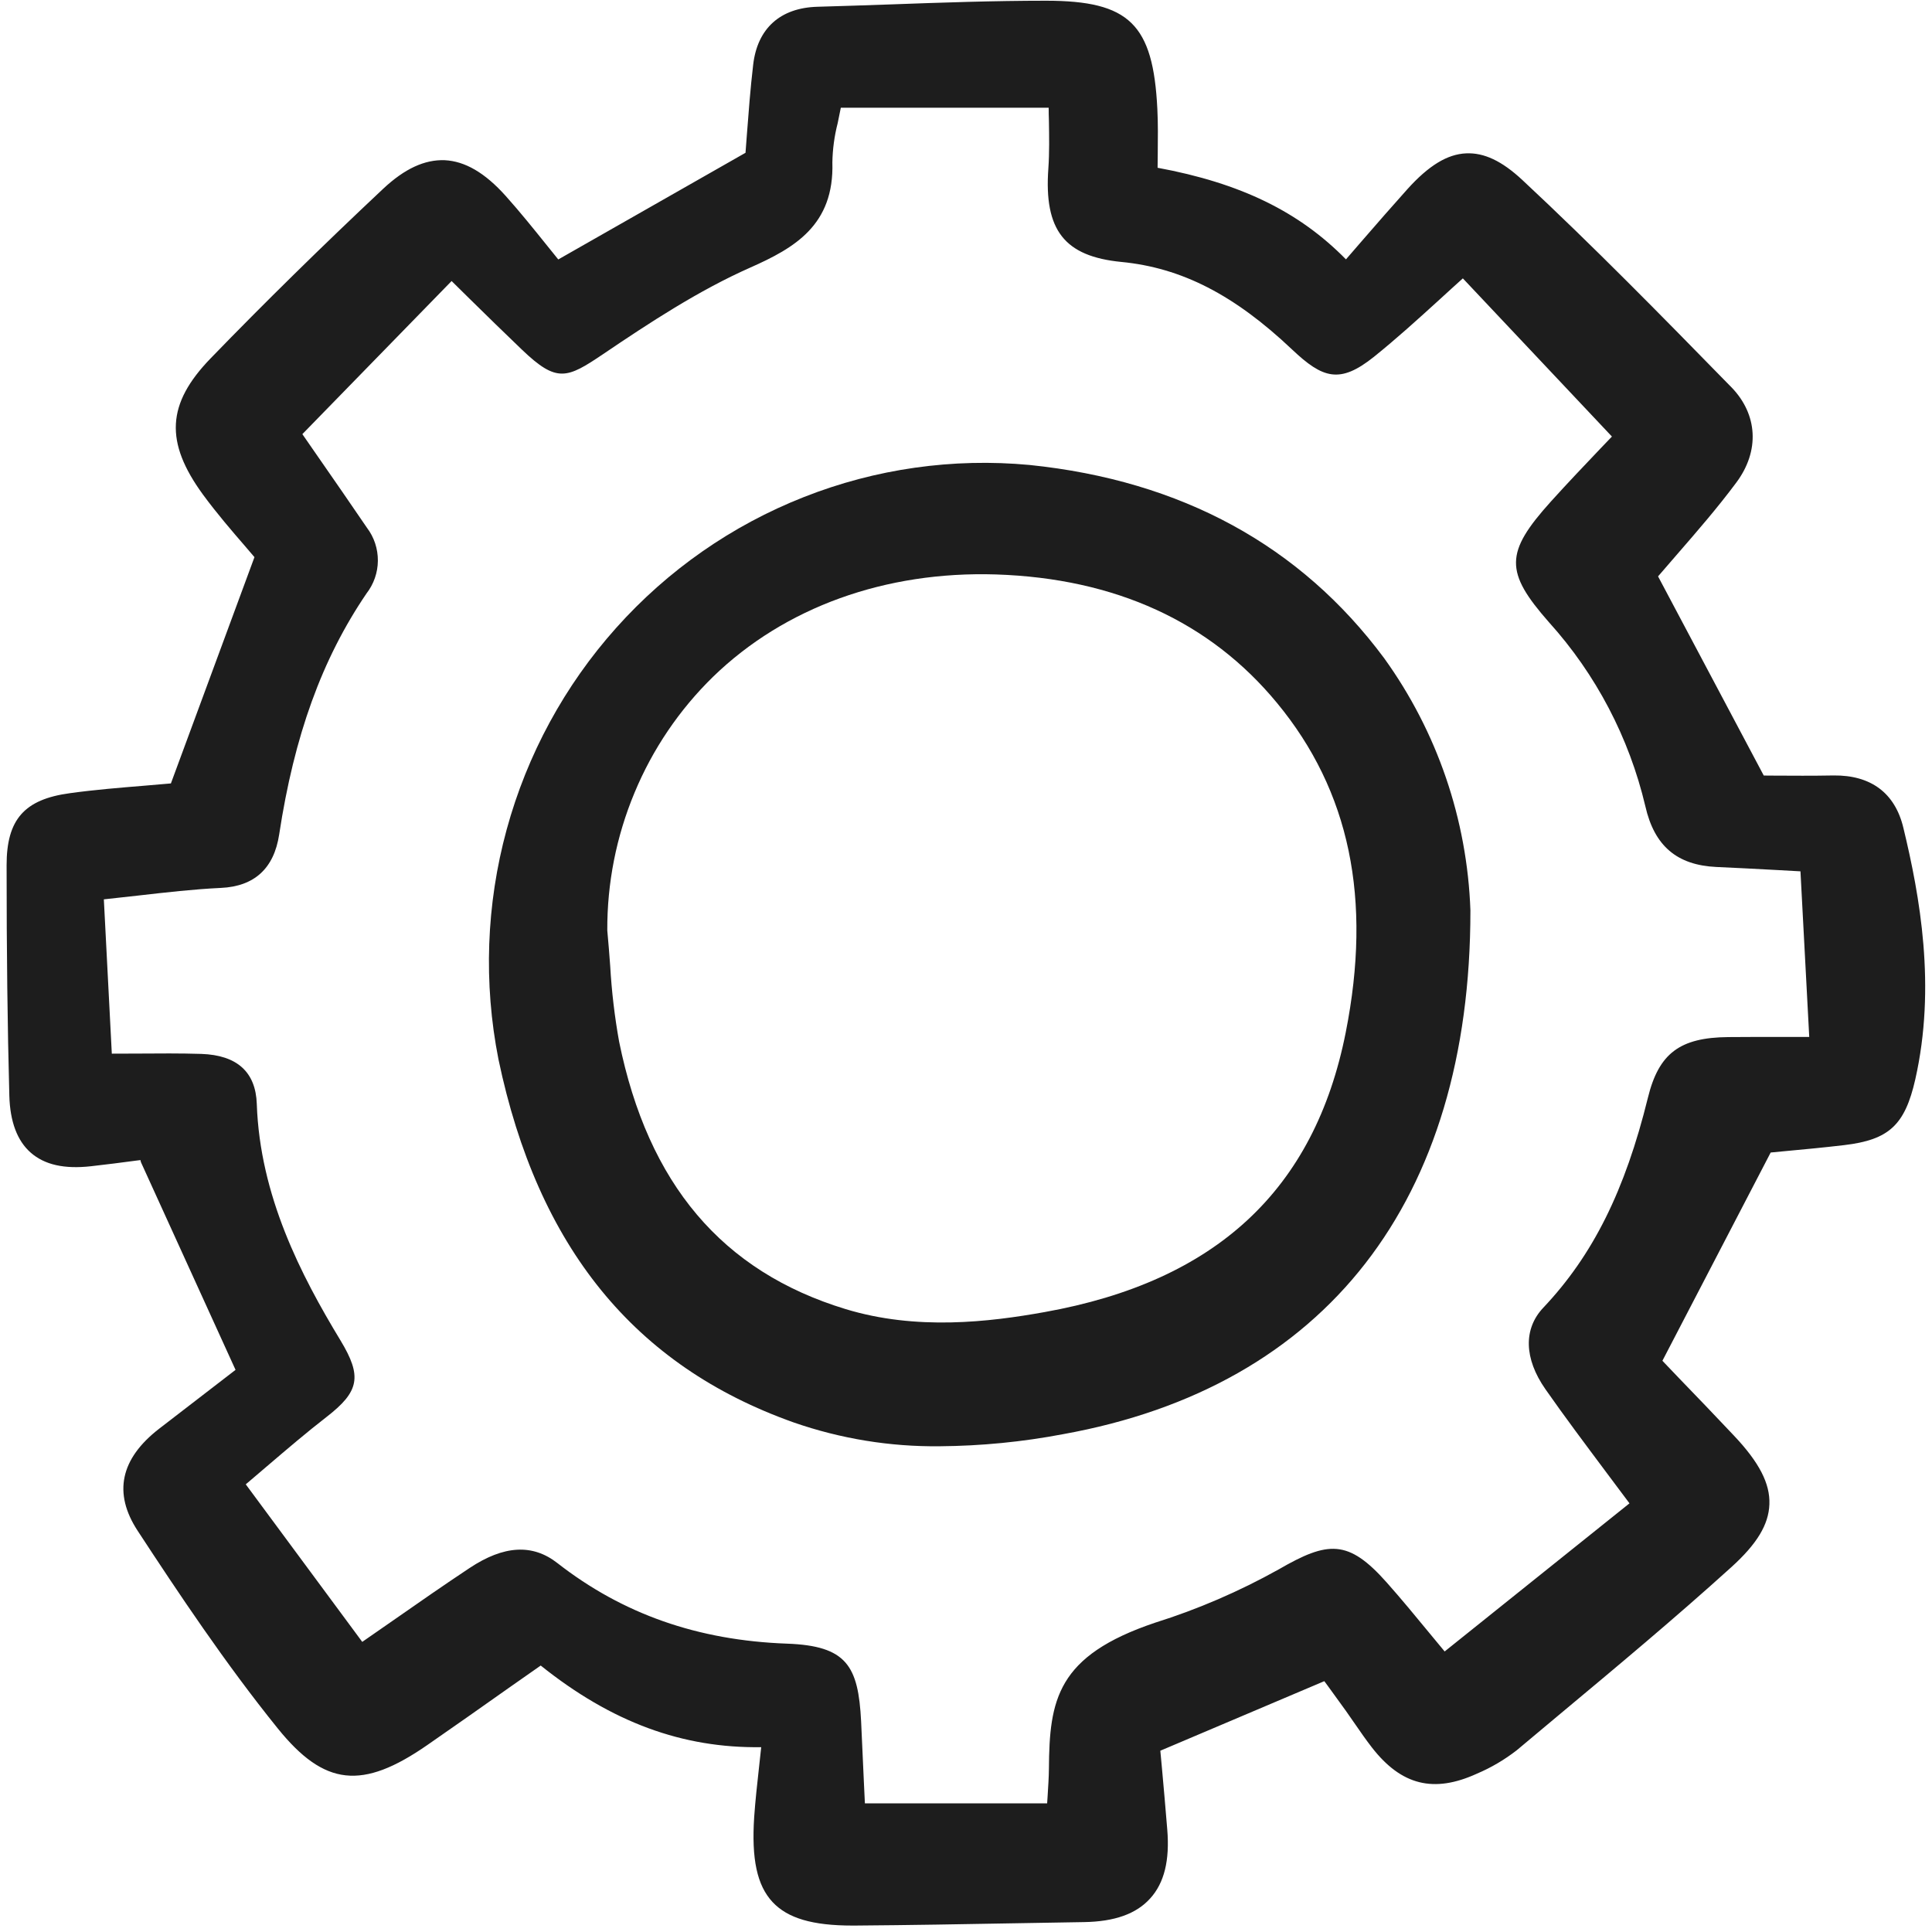 <svg preserveAspectRatio="none" width="100%" height="100%" overflow="visible" style="display: block;" viewBox="0 0 24 24" fill="none" xmlns="http://www.w3.org/2000/svg">
<g id="setting-2" clip-path="url(#clip0_2001_876)">
<path id="Vector" d="M22.778 9.633C22.515 9.638 22.256 9.636 22.048 9.635L21.91 9.634L20.597 7.16C20.675 7.069 20.756 6.975 20.839 6.88C21.083 6.599 21.335 6.309 21.568 5.996C21.862 5.603 21.837 5.147 21.505 4.807L21.483 4.785C20.652 3.935 19.792 3.057 18.908 2.233C18.656 1.999 18.435 1.895 18.213 1.905C17.979 1.915 17.747 2.057 17.483 2.35C17.293 2.562 17.108 2.774 16.913 2.999C16.849 3.072 16.785 3.147 16.72 3.222C16.137 2.628 15.408 2.274 14.38 2.084C14.38 2.024 14.381 1.964 14.382 1.905C14.384 1.716 14.386 1.537 14.377 1.354C14.325 0.299 14.029 0.01 12.998 0.009H12.99C12.345 0.009 11.69 0.032 11.057 0.055C10.756 0.065 10.456 0.076 10.155 0.084C9.692 0.097 9.408 0.353 9.356 0.806C9.321 1.103 9.299 1.399 9.279 1.66C9.273 1.744 9.267 1.823 9.261 1.898L6.935 3.223C6.887 3.164 6.838 3.104 6.789 3.042C6.628 2.842 6.462 2.635 6.282 2.434C6.025 2.147 5.777 2.002 5.523 1.99C5.276 1.981 5.027 2.095 4.761 2.344C4.005 3.054 3.283 3.763 2.616 4.452C2.07 5.016 2.044 5.491 2.523 6.146C2.694 6.379 2.884 6.599 3.037 6.776C3.081 6.828 3.123 6.876 3.161 6.921L2.123 9.732C2.016 9.742 1.907 9.751 1.796 9.76C1.494 9.785 1.181 9.81 0.87 9.853C0.302 9.929 0.082 10.18 0.082 10.747C0.082 11.841 0.093 12.752 0.116 13.613C0.125 13.934 0.214 14.171 0.381 14.318C0.554 14.47 0.8 14.525 1.134 14.487C1.321 14.466 1.509 14.442 1.696 14.417L1.745 14.411C1.746 14.421 1.749 14.432 1.753 14.442L2.926 17.017C2.775 17.134 2.624 17.25 2.473 17.366C2.307 17.493 2.142 17.62 1.977 17.748C1.494 18.122 1.404 18.549 1.71 19.016C2.211 19.781 2.8 20.666 3.452 21.473C4.03 22.188 4.499 22.239 5.309 21.677C5.647 21.443 5.982 21.207 6.32 20.968L6.717 20.69C7.599 21.396 8.479 21.718 9.456 21.704C9.447 21.787 9.438 21.866 9.43 21.943C9.405 22.171 9.383 22.367 9.369 22.568C9.334 23.094 9.404 23.421 9.597 23.628C9.785 23.829 10.092 23.92 10.589 23.92H10.621C11.296 23.915 11.981 23.903 12.644 23.891C12.918 23.886 13.191 23.882 13.465 23.877C13.846 23.871 14.116 23.775 14.289 23.582C14.463 23.39 14.532 23.11 14.5 22.726C14.479 22.463 14.455 22.199 14.434 21.963L14.414 21.748L16.451 20.884L16.494 20.942C16.569 21.046 16.646 21.151 16.722 21.257C16.76 21.31 16.797 21.364 16.834 21.418C16.901 21.515 16.97 21.615 17.044 21.71C17.409 22.178 17.811 22.278 18.347 22.033C18.524 21.958 18.69 21.86 18.842 21.742C19.015 21.596 19.189 21.451 19.364 21.305C20.074 20.713 20.809 20.1 21.507 19.468C21.825 19.18 21.971 18.94 21.98 18.687C21.99 18.43 21.854 18.166 21.539 17.833C21.309 17.589 21.078 17.348 20.864 17.127L20.651 16.904L21.996 14.317C22.05 14.312 22.11 14.306 22.174 14.3C22.386 14.28 22.65 14.256 22.91 14.225C23.466 14.159 23.663 13.976 23.792 13.41C24.053 12.258 23.85 11.133 23.644 10.282C23.54 9.849 23.239 9.628 22.778 9.633ZM20.471 13.636C20.187 14.79 19.787 15.594 19.172 16.244C18.923 16.507 18.932 16.876 19.197 17.256C19.438 17.601 19.689 17.935 19.954 18.29C20.049 18.416 20.145 18.544 20.242 18.675L17.946 20.515C17.882 20.438 17.82 20.362 17.758 20.288C17.578 20.069 17.407 19.862 17.227 19.659C16.748 19.119 16.497 19.141 15.882 19.497C15.394 19.769 14.88 19.991 14.348 20.158C13.127 20.569 13.036 21.117 13.03 21.972C13.029 22.08 13.021 22.192 13.014 22.31C13.012 22.34 13.01 22.371 13.008 22.402H10.744L10.731 22.128C10.72 21.872 10.709 21.627 10.697 21.382C10.662 20.694 10.518 20.445 9.777 20.418C8.668 20.378 7.735 20.05 6.924 19.417C6.616 19.176 6.259 19.196 5.834 19.478C5.516 19.689 5.204 19.906 4.873 20.137C4.752 20.221 4.627 20.308 4.5 20.396L3.053 18.439C3.142 18.363 3.231 18.288 3.318 18.213C3.569 17.999 3.806 17.796 4.055 17.603C4.466 17.285 4.5 17.098 4.229 16.65C3.737 15.838 3.229 14.854 3.19 13.715C3.177 13.316 2.944 13.107 2.5 13.092C2.239 13.084 1.976 13.086 1.696 13.088C1.596 13.088 1.494 13.089 1.389 13.089L1.29 11.172C1.433 11.157 1.572 11.141 1.707 11.126C2.066 11.085 2.406 11.046 2.744 11.03C3.16 11.011 3.404 10.788 3.468 10.366C3.655 9.138 3.999 8.187 4.553 7.372C4.643 7.256 4.693 7.113 4.694 6.966C4.695 6.818 4.648 6.674 4.559 6.557C4.356 6.259 4.151 5.962 3.945 5.666L3.756 5.393L5.61 3.491C5.683 3.563 5.756 3.635 5.829 3.707C6.043 3.917 6.264 4.134 6.485 4.345C6.918 4.759 7.042 4.703 7.495 4.397C8.067 4.01 8.679 3.608 9.32 3.324C9.871 3.08 10.364 2.796 10.34 2.017C10.343 1.853 10.365 1.689 10.406 1.53C10.419 1.468 10.432 1.404 10.445 1.338H13.027C13.027 1.392 13.028 1.446 13.03 1.5C13.033 1.695 13.037 1.896 13.023 2.093C12.968 2.86 13.223 3.185 13.931 3.254C14.679 3.327 15.333 3.662 16.051 4.342C16.433 4.703 16.644 4.771 17.067 4.433C17.348 4.207 17.609 3.97 17.886 3.718C17.98 3.631 18.076 3.545 18.172 3.458L20.024 5.423C19.98 5.469 19.933 5.518 19.884 5.569C19.694 5.769 19.478 5.995 19.265 6.231C18.694 6.865 18.69 7.103 19.242 7.73C19.826 8.377 20.238 9.164 20.439 10.015C20.551 10.508 20.831 10.747 21.322 10.77C21.558 10.78 21.793 10.793 22.058 10.807L22.366 10.824L22.475 12.881H22.188C21.932 12.881 21.701 12.881 21.47 12.883C20.868 12.888 20.606 13.085 20.471 13.636Z" fill="#1D1D1D"/>
<path id="Vector_2" d="M12.79 5.776C11.837 5.687 10.877 5.823 9.985 6.175C9.093 6.526 8.296 7.082 7.655 7.799C7.014 8.516 6.548 9.374 6.294 10.305C6.04 11.235 6.005 12.212 6.192 13.159C6.68 15.491 7.88 16.967 9.859 17.67C10.443 17.873 11.057 17.973 11.674 17.966C12.188 17.962 12.7 17.912 13.205 17.816C16.47 17.228 18.267 14.917 18.266 11.311V11.309C18.226 10.18 17.853 9.09 17.195 8.177C16.157 6.778 14.676 5.97 12.79 5.776ZM16.717 12.826C16.329 14.782 15.105 15.918 12.977 16.299C12.288 16.423 11.384 16.53 10.504 16.262C8.971 15.795 8.051 14.708 7.691 12.94C7.635 12.629 7.598 12.314 7.58 11.998C7.569 11.851 7.558 11.705 7.544 11.559C7.541 10.972 7.656 10.39 7.882 9.848C8.107 9.306 8.439 8.816 8.858 8.407C9.749 7.542 11 7.093 12.373 7.136C13.856 7.185 15.031 7.723 15.864 8.733C16.767 9.827 17.046 11.166 16.717 12.826Z" fill="#1D1D1D"/>
</g>
<defs>
<clipPath id="clip0_2001_876">
<rect width="24" height="24" fill="white"/>
</clipPath>
</defs>
</svg>

